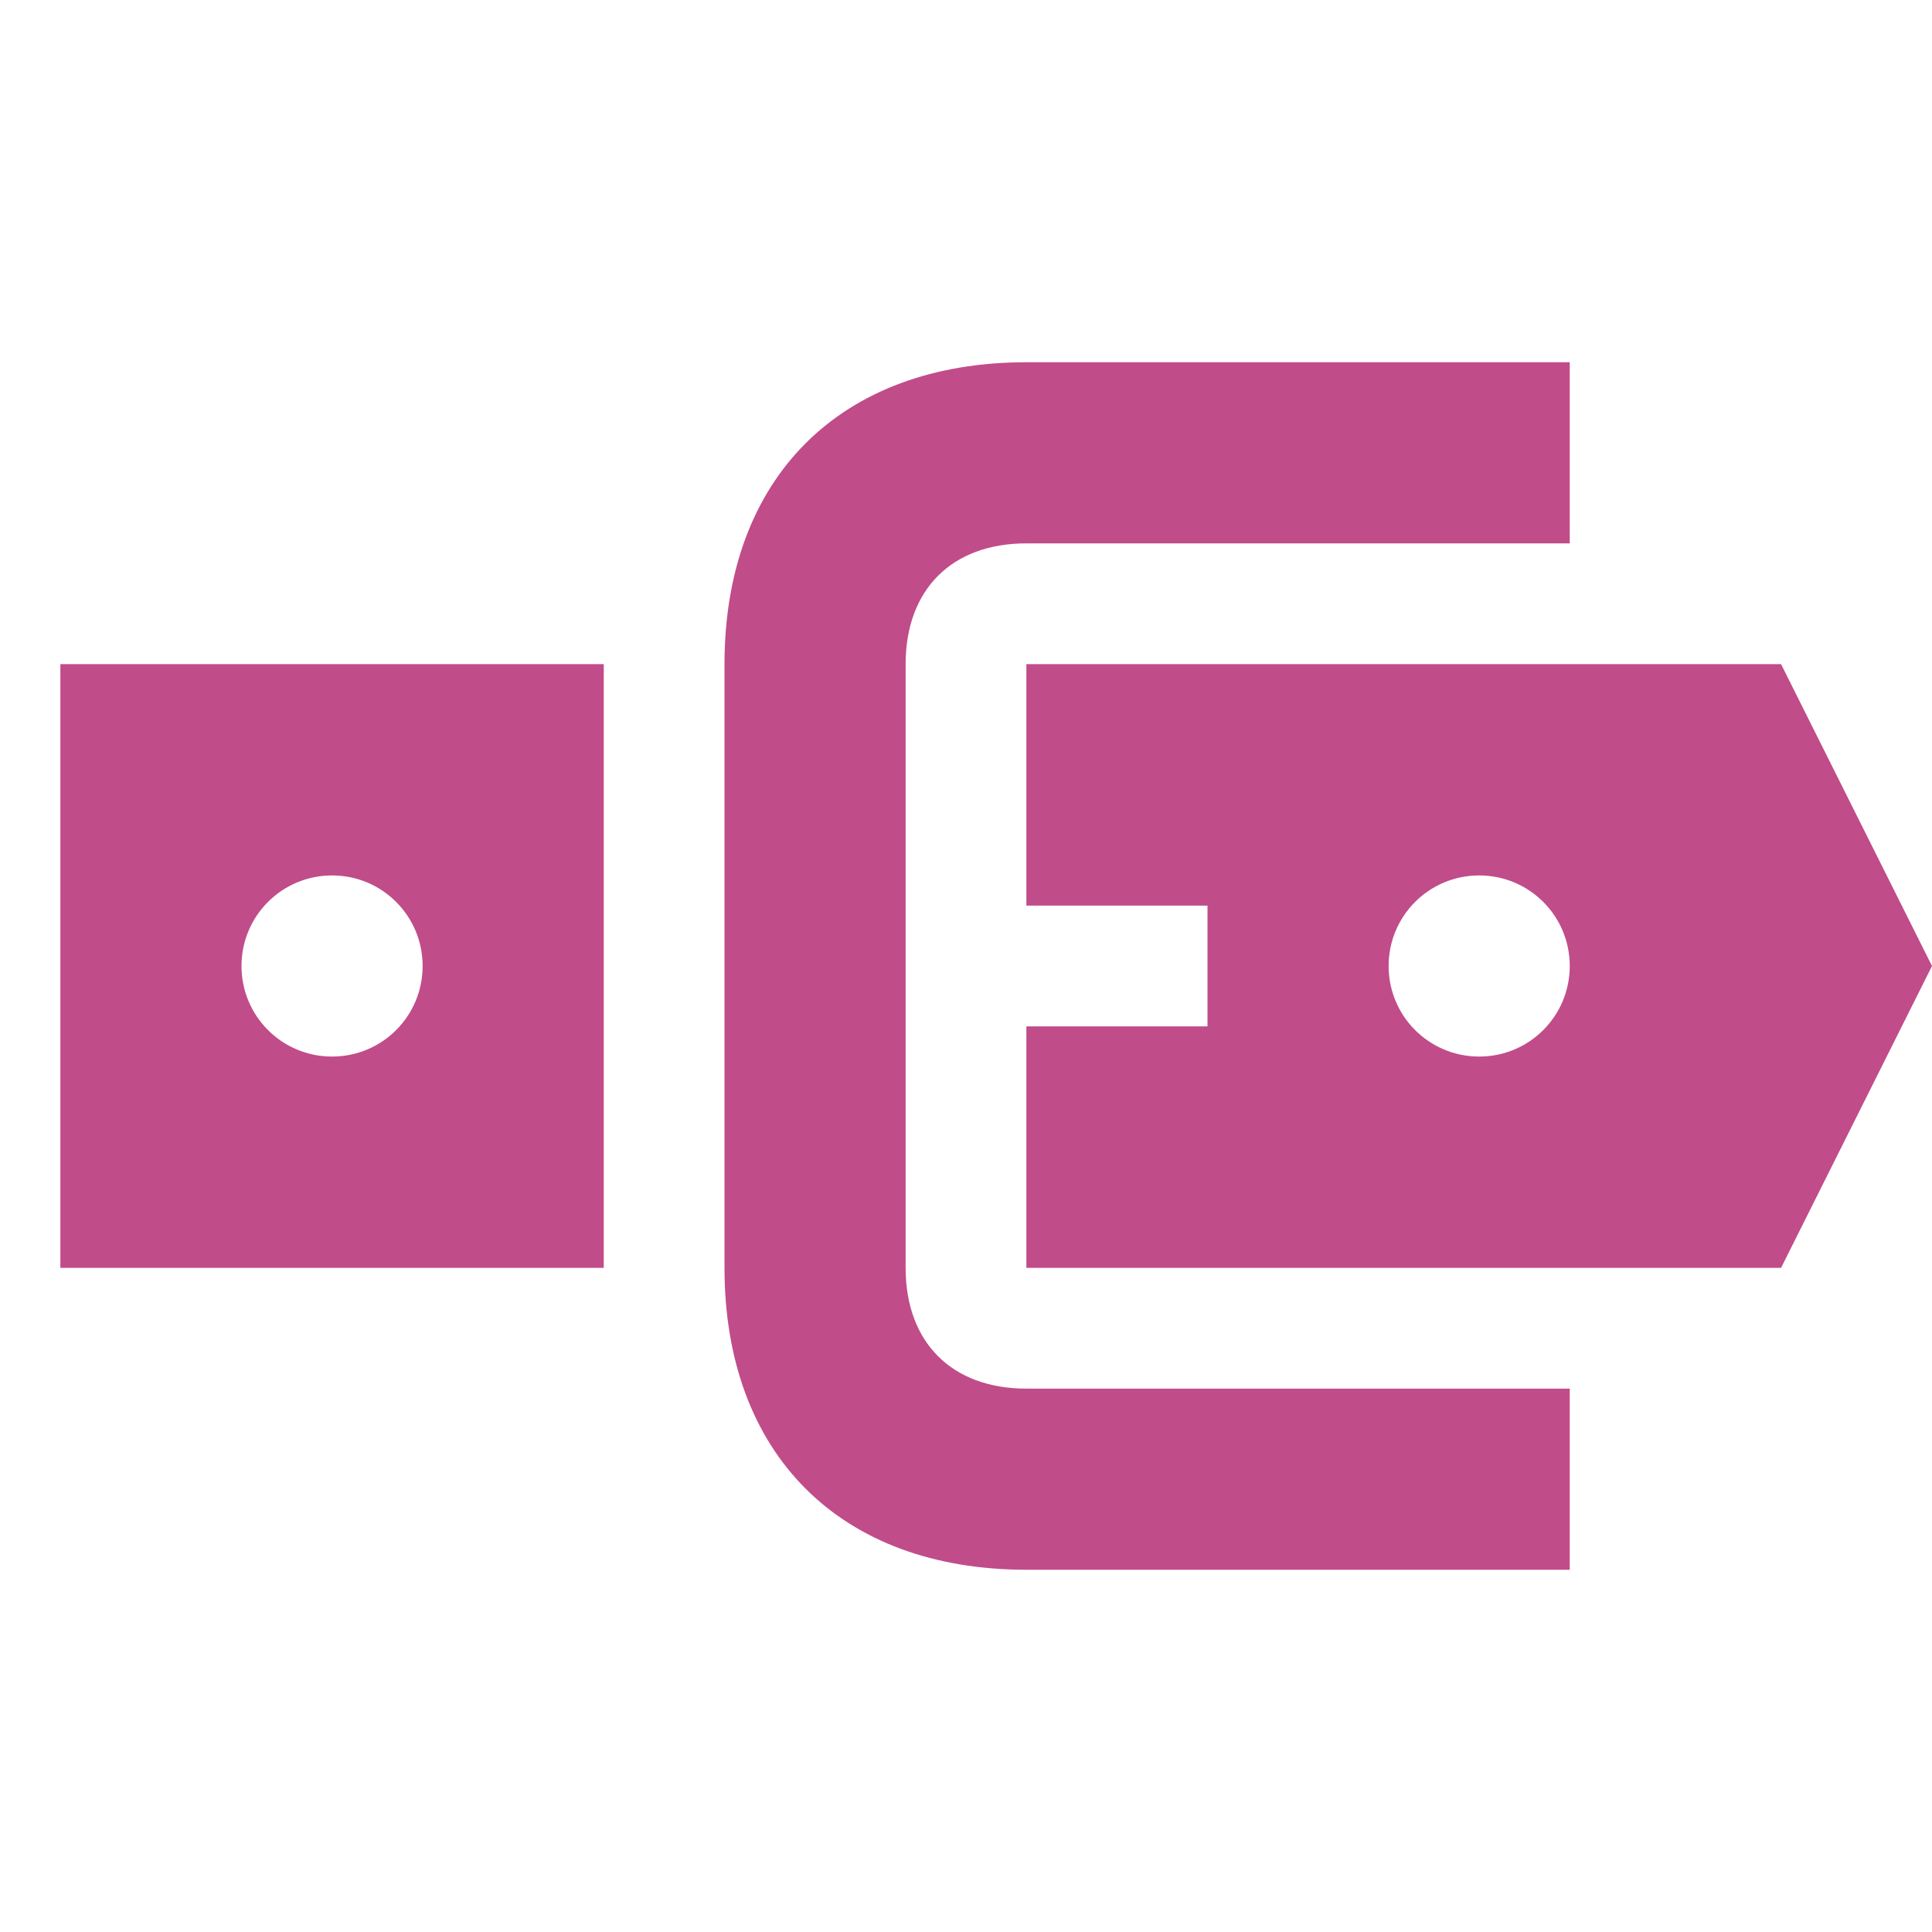 <svg xmlns="http://www.w3.org/2000/svg"  viewBox="0 0 64 64"><defs fill="#C14C8A" /><path  d="m2,42h18v-20H2v20Zm9-13c1.66,0,3,1.34,3,3s-1.34,3-3,3-3-1.34-3-3,1.34-3,3-3Zm23,17h18v6h-18c-6.17,0-10-3.83-10-10v-20c0-6.17,3.83-10,10-10h18v6h-18c-2.47,0-4,1.53-4,4v20c0,2.47,1.53,4,4,4Zm25-24h-25v8h6v4h-6v8h25l5-10-5-10Zm-10,13c-1.66,0-3-1.34-3-3s1.34-3,3-3,3,1.34,3,3-1.34,3-3,3Z" fill="#C14C8A" /></svg>